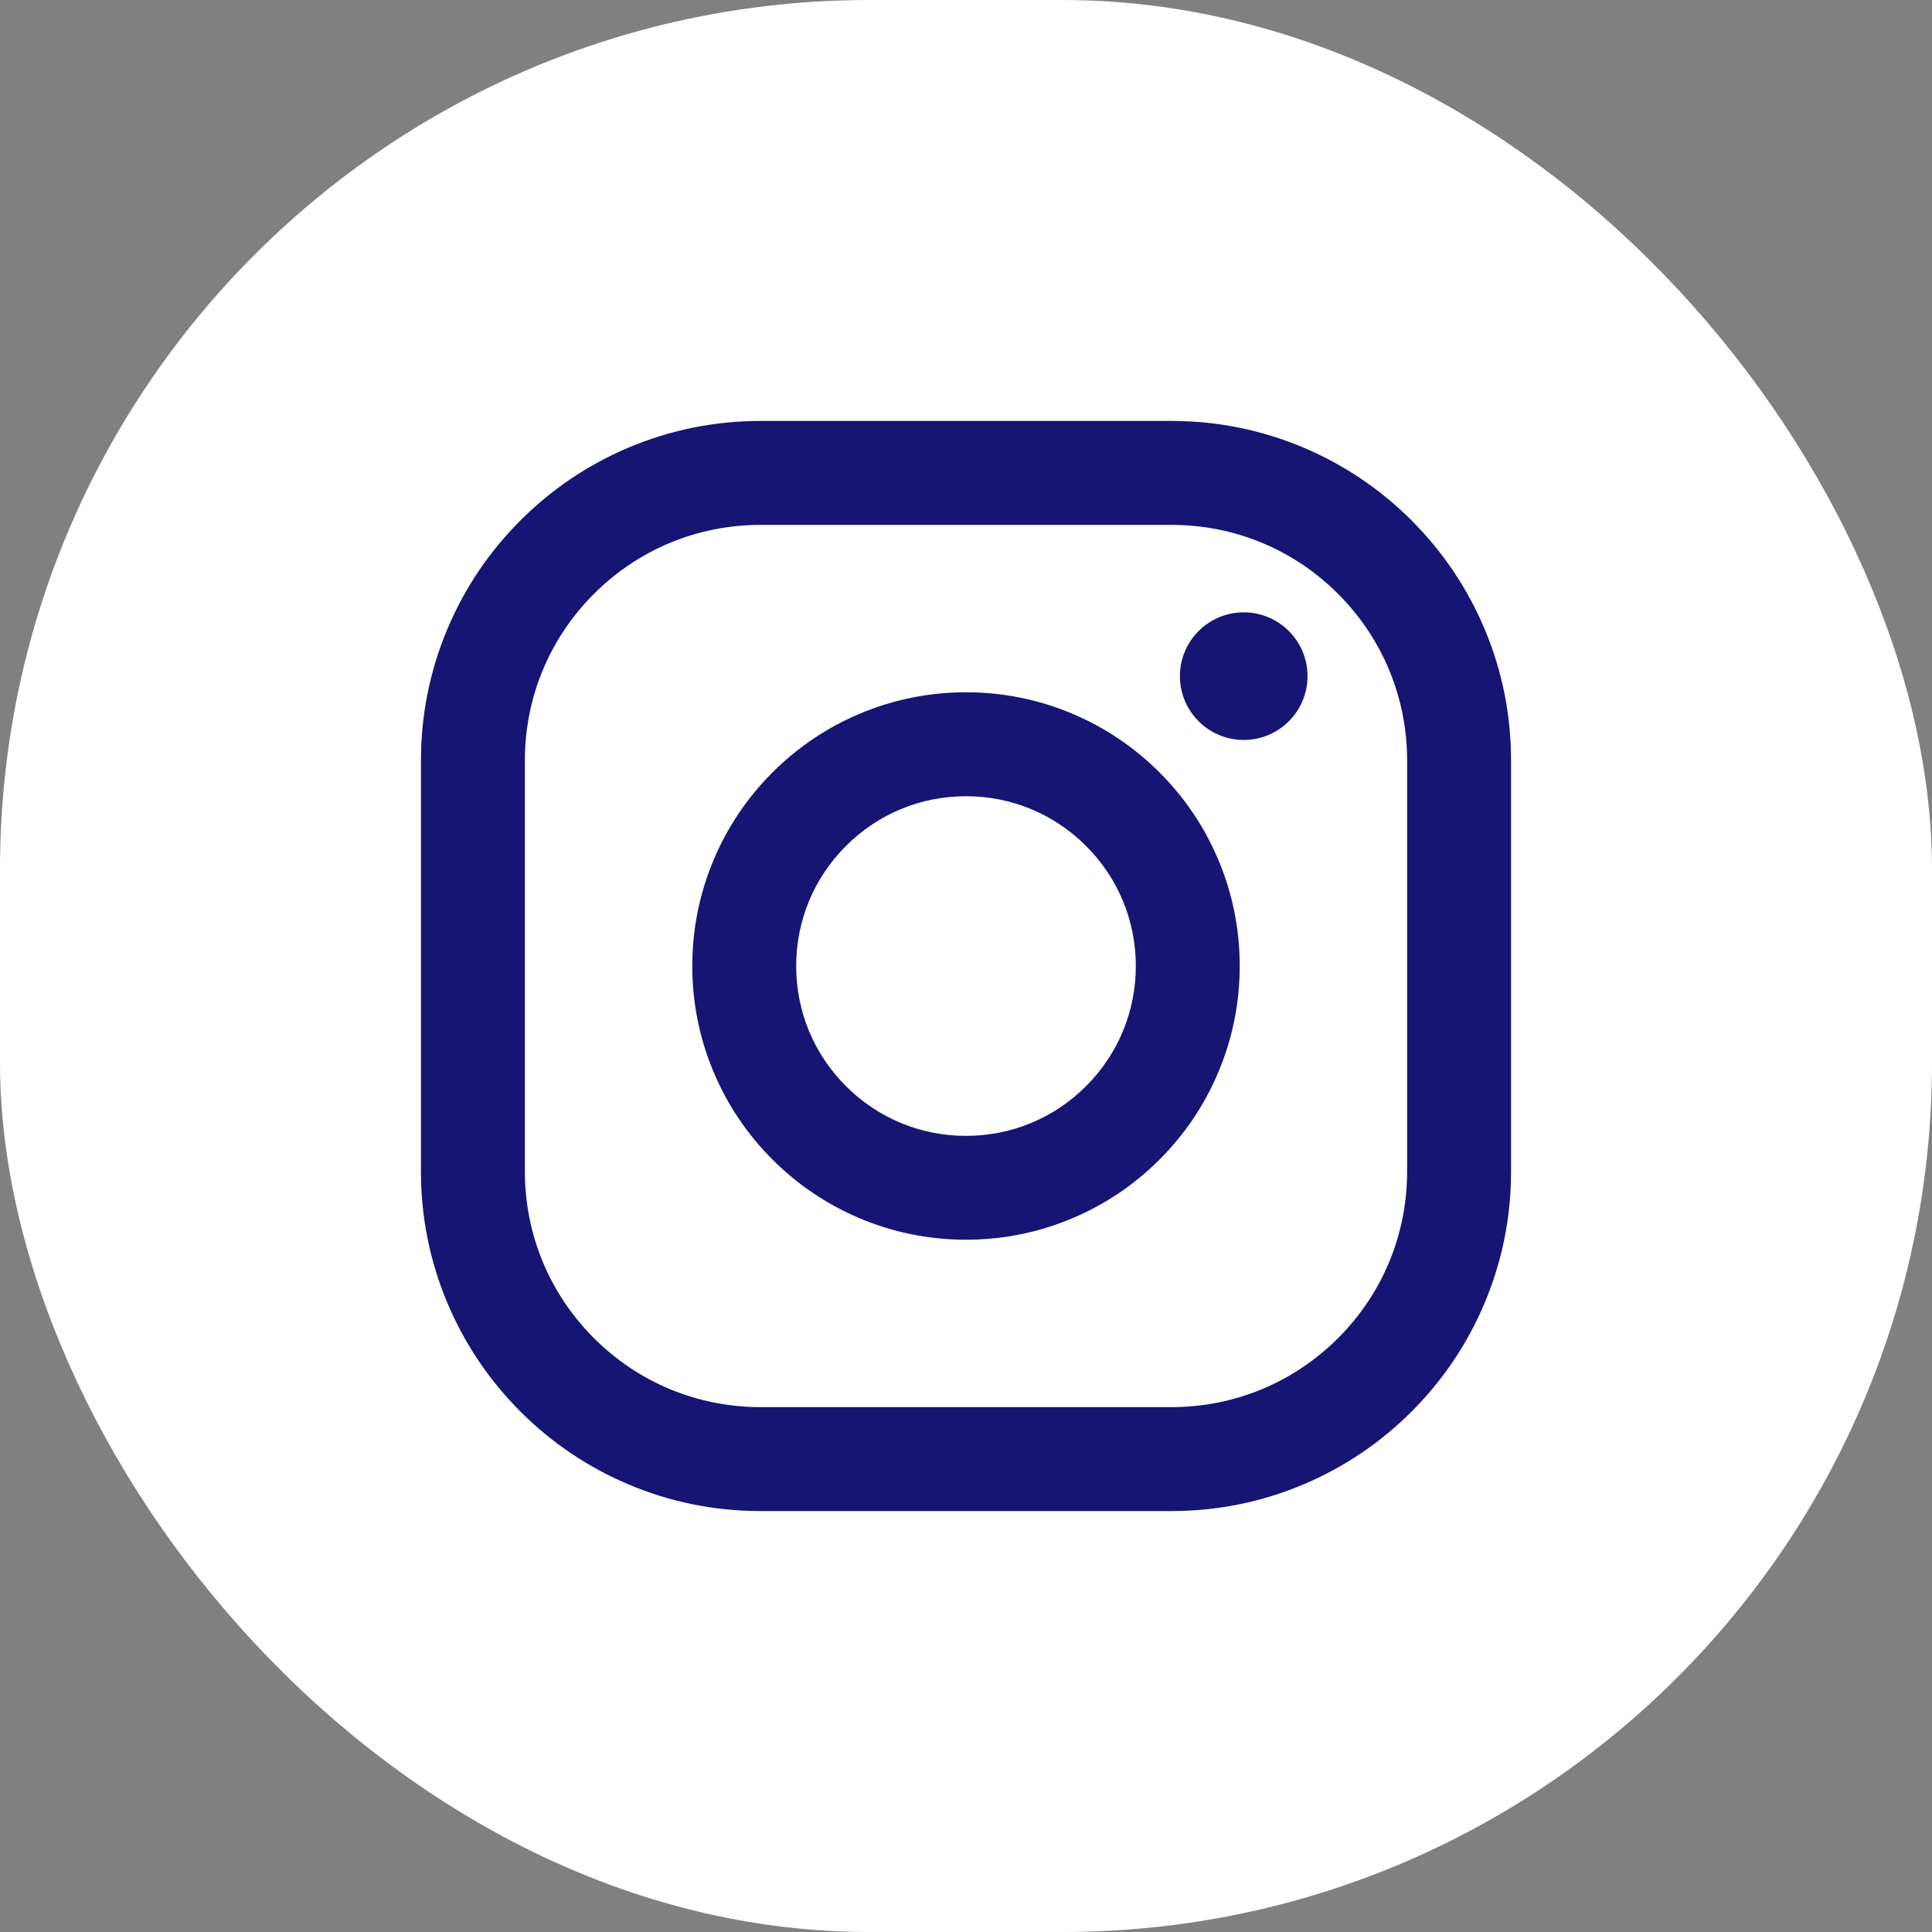 <?xml version="1.0" encoding="UTF-8"?>
<svg id="Layer_2" data-name="Layer 2" xmlns="http://www.w3.org/2000/svg" viewBox="0 0 40 40">
  <rect x="0" y="0" width="40" height="40" fill="#808080" stroke="none"/>
  <g id="_レイヤー_1" data-name="レイヤー 1">
    <g>
      <rect x="0" y="0" width="40" height="40" rx="18" ry="18" style="fill: #fff;"/>
      <g>
        <path d="M24.253,31.285h-8.506c-.949,0-1.87-.186-2.737-.553-.837-.354-1.589-.861-2.235-1.507-.645-.645-1.152-1.397-1.507-2.235-.367-.868-.553-1.789-.553-2.737v-8.506c0-.949.186-1.87.553-2.737.354-.837.861-1.589,1.507-2.235.645-.645,1.397-1.152,2.235-1.507.868-.367,1.789-.553,2.737-.553h8.506c.949,0,1.87.186,2.737.553.837.354,1.589.861,2.235,1.507.645.645,1.152,1.397,1.507,2.235.367.868.553,1.789.553,2.737v8.506c0,.949-.186,1.87-.553,2.737-.354.837-.861,1.589-1.507,2.235-.645.645-1.397,1.152-2.235,1.507-.868.367-1.789.553-2.737.553ZM15.747,10.867c-1.304,0-2.529.508-3.451,1.429-.922.922-1.429,2.147-1.429,3.451v8.506c0,1.304.508,2.529,1.429,3.451.922.922,2.147,1.429,3.451,1.429h8.506c1.304,0,2.529-.508,3.451-1.429.922-.922,1.429-2.147,1.429-3.451v-8.506c0-1.304-.508-2.529-1.429-3.451-.922-.922-2.147-1.429-3.451-1.429h-8.506Z" style="fill: #161573;"/>
        <path d="M20,25.667c-.765,0-1.507-.15-2.206-.446-.675-.285-1.281-.694-1.801-1.214-.52-.52-.929-1.126-1.214-1.801-.296-.699-.446-1.442-.446-2.206s.15-1.507.446-2.206c.285-.675.694-1.281,1.214-1.801s1.126-.929,1.801-1.214c.699-.296,1.442-.446,2.206-.446s1.507.15,2.206.446c.675.285,1.281.694,1.801,1.214.52.52.929,1.126,1.214,1.801.296.699.446,1.442.446,2.206s-.15,1.507-.446,2.206c-.285.675-.694,1.281-1.214,1.801-.52.52-1.126.929-1.801,1.214-.699.296-1.442.446-2.206.446ZM20,16.485c-.939,0-1.822.366-2.486,1.03-.664.664-1.03,1.547-1.03,2.486s.366,1.822,1.03,2.486c.664.664,1.547,1.03,2.486,1.03s1.822-.366,2.486-1.03c.664-.664,1.03-1.547,1.03-2.486s-.366-1.822-1.03-2.486c-.664-.664-1.547-1.03-2.486-1.03Z" style="fill: #161573;"/>
        <circle cx="25.75" cy="13.999" r="1.321" style="fill: #161573;"/>
      </g>
    </g>
  </g>
</svg>